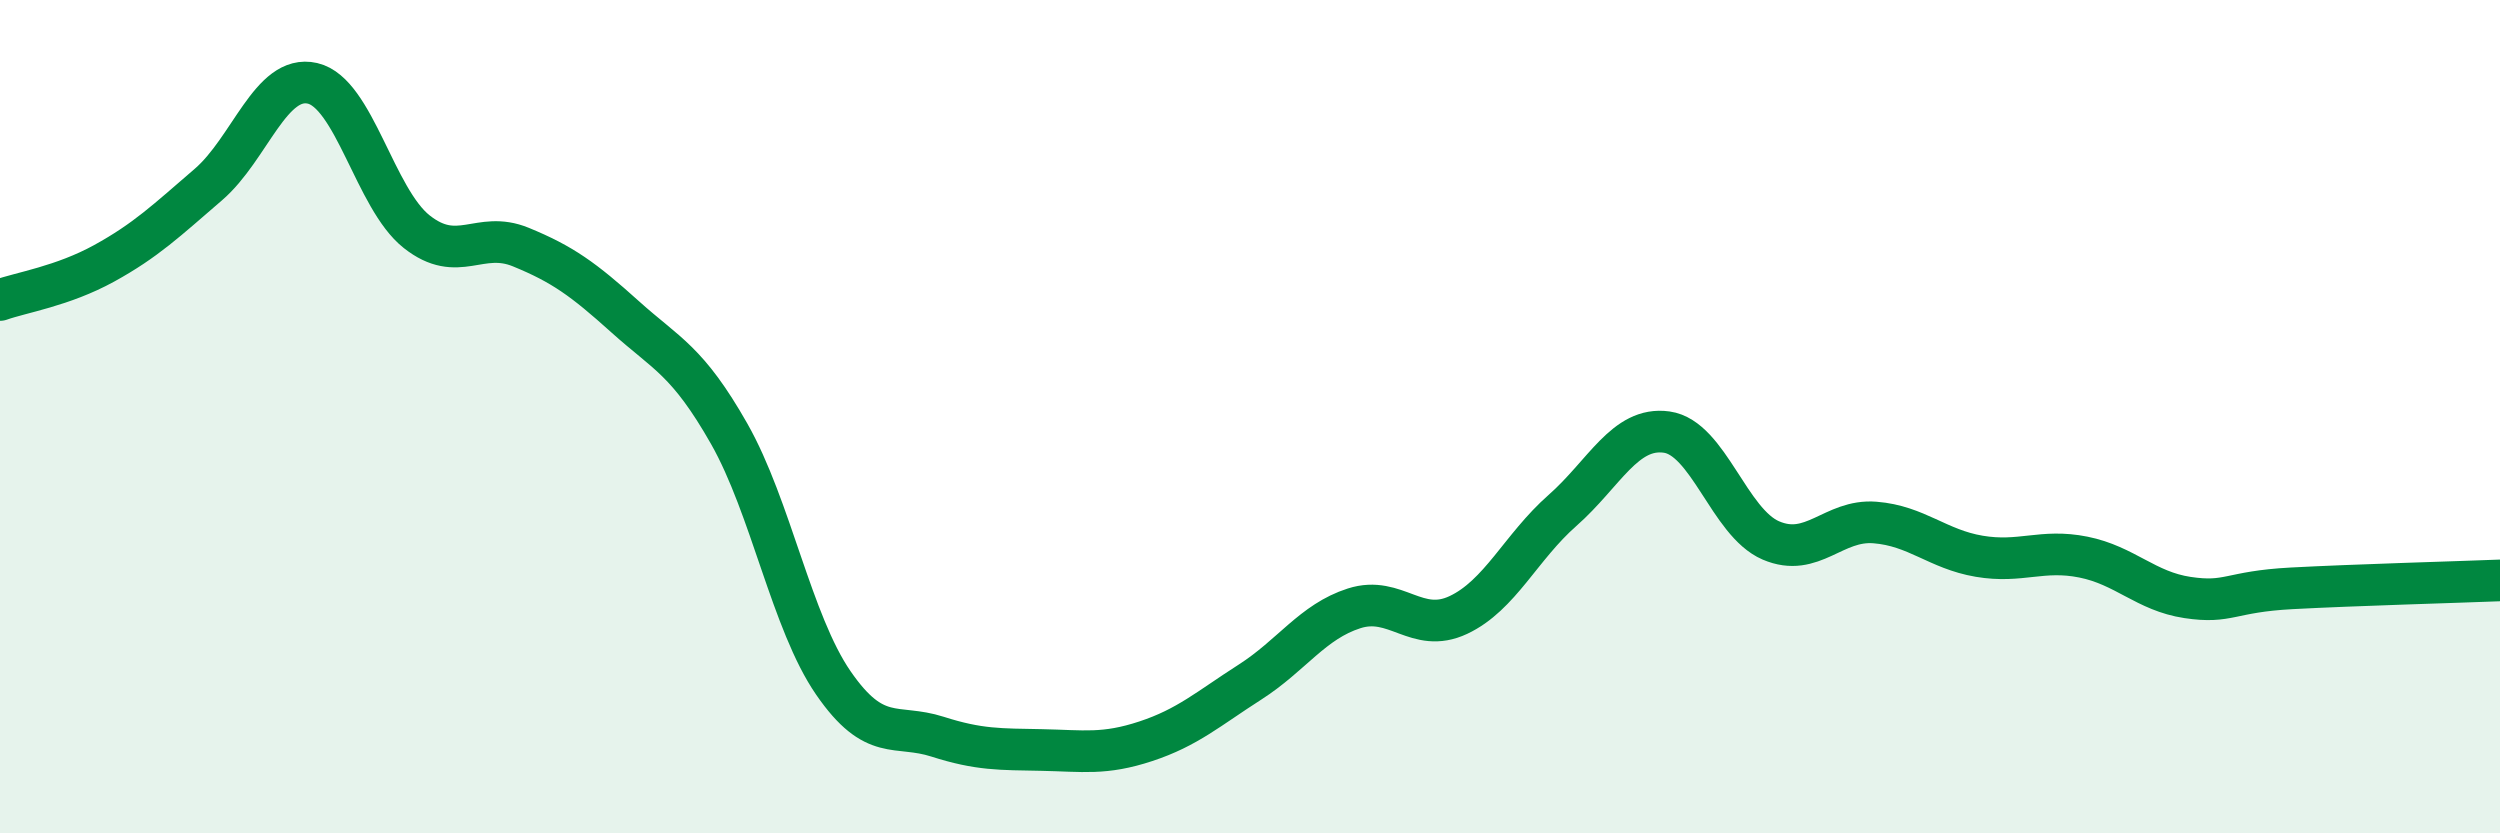
    <svg width="60" height="20" viewBox="0 0 60 20" xmlns="http://www.w3.org/2000/svg">
      <path
        d="M 0,7.2 C 0.5,7.02 1.5,6.87 2.5,6.32 C 3.5,5.77 4,5.29 5,4.43 C 6,3.57 6.5,1.77 7.5,2 C 8.5,2.23 9,4.77 10,5.56 C 11,6.35 11.5,5.52 12.5,5.93 C 13.5,6.34 14,6.7 15,7.6 C 16,8.5 16.5,8.65 17.5,10.41 C 18.5,12.17 19,14.94 20,16.39 C 21,17.84 21.5,17.36 22.5,17.68 C 23.5,18 24,17.98 25,18 C 26,18.02 26.5,18.12 27.5,17.79 C 28.5,17.46 29,17.01 30,16.37 C 31,15.73 31.5,14.92 32.5,14.6 C 33.5,14.28 34,15.23 35,14.76 C 36,14.29 36.5,13.13 37.5,12.25 C 38.5,11.37 39,10.23 40,10.37 C 41,10.51 41.5,12.54 42.5,12.97 C 43.5,13.4 44,12.46 45,12.54 C 46,12.62 46.5,13.18 47.5,13.35 C 48.5,13.52 49,13.17 50,13.37 C 51,13.57 51.5,14.19 52.5,14.34 C 53.5,14.49 53.5,14.2 55,14.12 C 56.5,14.04 59,13.97 60,13.93L60 20L0 20Z"
        fill="#008740"
        opacity="0.1"
        stroke-linecap="round"
        stroke-linejoin="round"
      />
      <path
        d="M 0,7.2 C 0.5,7.02 1.5,6.87 2.5,6.32 C 3.5,5.77 4,5.29 5,4.43 C 6,3.57 6.5,1.77 7.5,2 C 8.5,2.23 9,4.77 10,5.56 C 11,6.35 11.5,5.52 12.5,5.93 C 13.5,6.34 14,6.7 15,7.6 C 16,8.5 16.5,8.65 17.5,10.41 C 18.5,12.17 19,14.94 20,16.39 C 21,17.84 21.5,17.36 22.5,17.68 C 23.5,18 24,17.98 25,18 C 26,18.02 26.5,18.12 27.5,17.79 C 28.5,17.46 29,17.01 30,16.37 C 31,15.73 31.5,14.92 32.5,14.6 C 33.5,14.28 34,15.23 35,14.76 C 36,14.29 36.5,13.13 37.5,12.25 C 38.5,11.37 39,10.23 40,10.37 C 41,10.51 41.5,12.54 42.5,12.97 C 43.5,13.4 44,12.46 45,12.54 C 46,12.62 46.5,13.18 47.5,13.35 C 48.5,13.52 49,13.17 50,13.37 C 51,13.57 51.5,14.19 52.5,14.34 C 53.5,14.49 53.5,14.2 55,14.12 C 56.5,14.04 59,13.97 60,13.93"
        stroke="#008740"
        stroke-width="1"
        fill="none"
        stroke-linecap="round"
        stroke-linejoin="round"
      />
    </svg>
  
